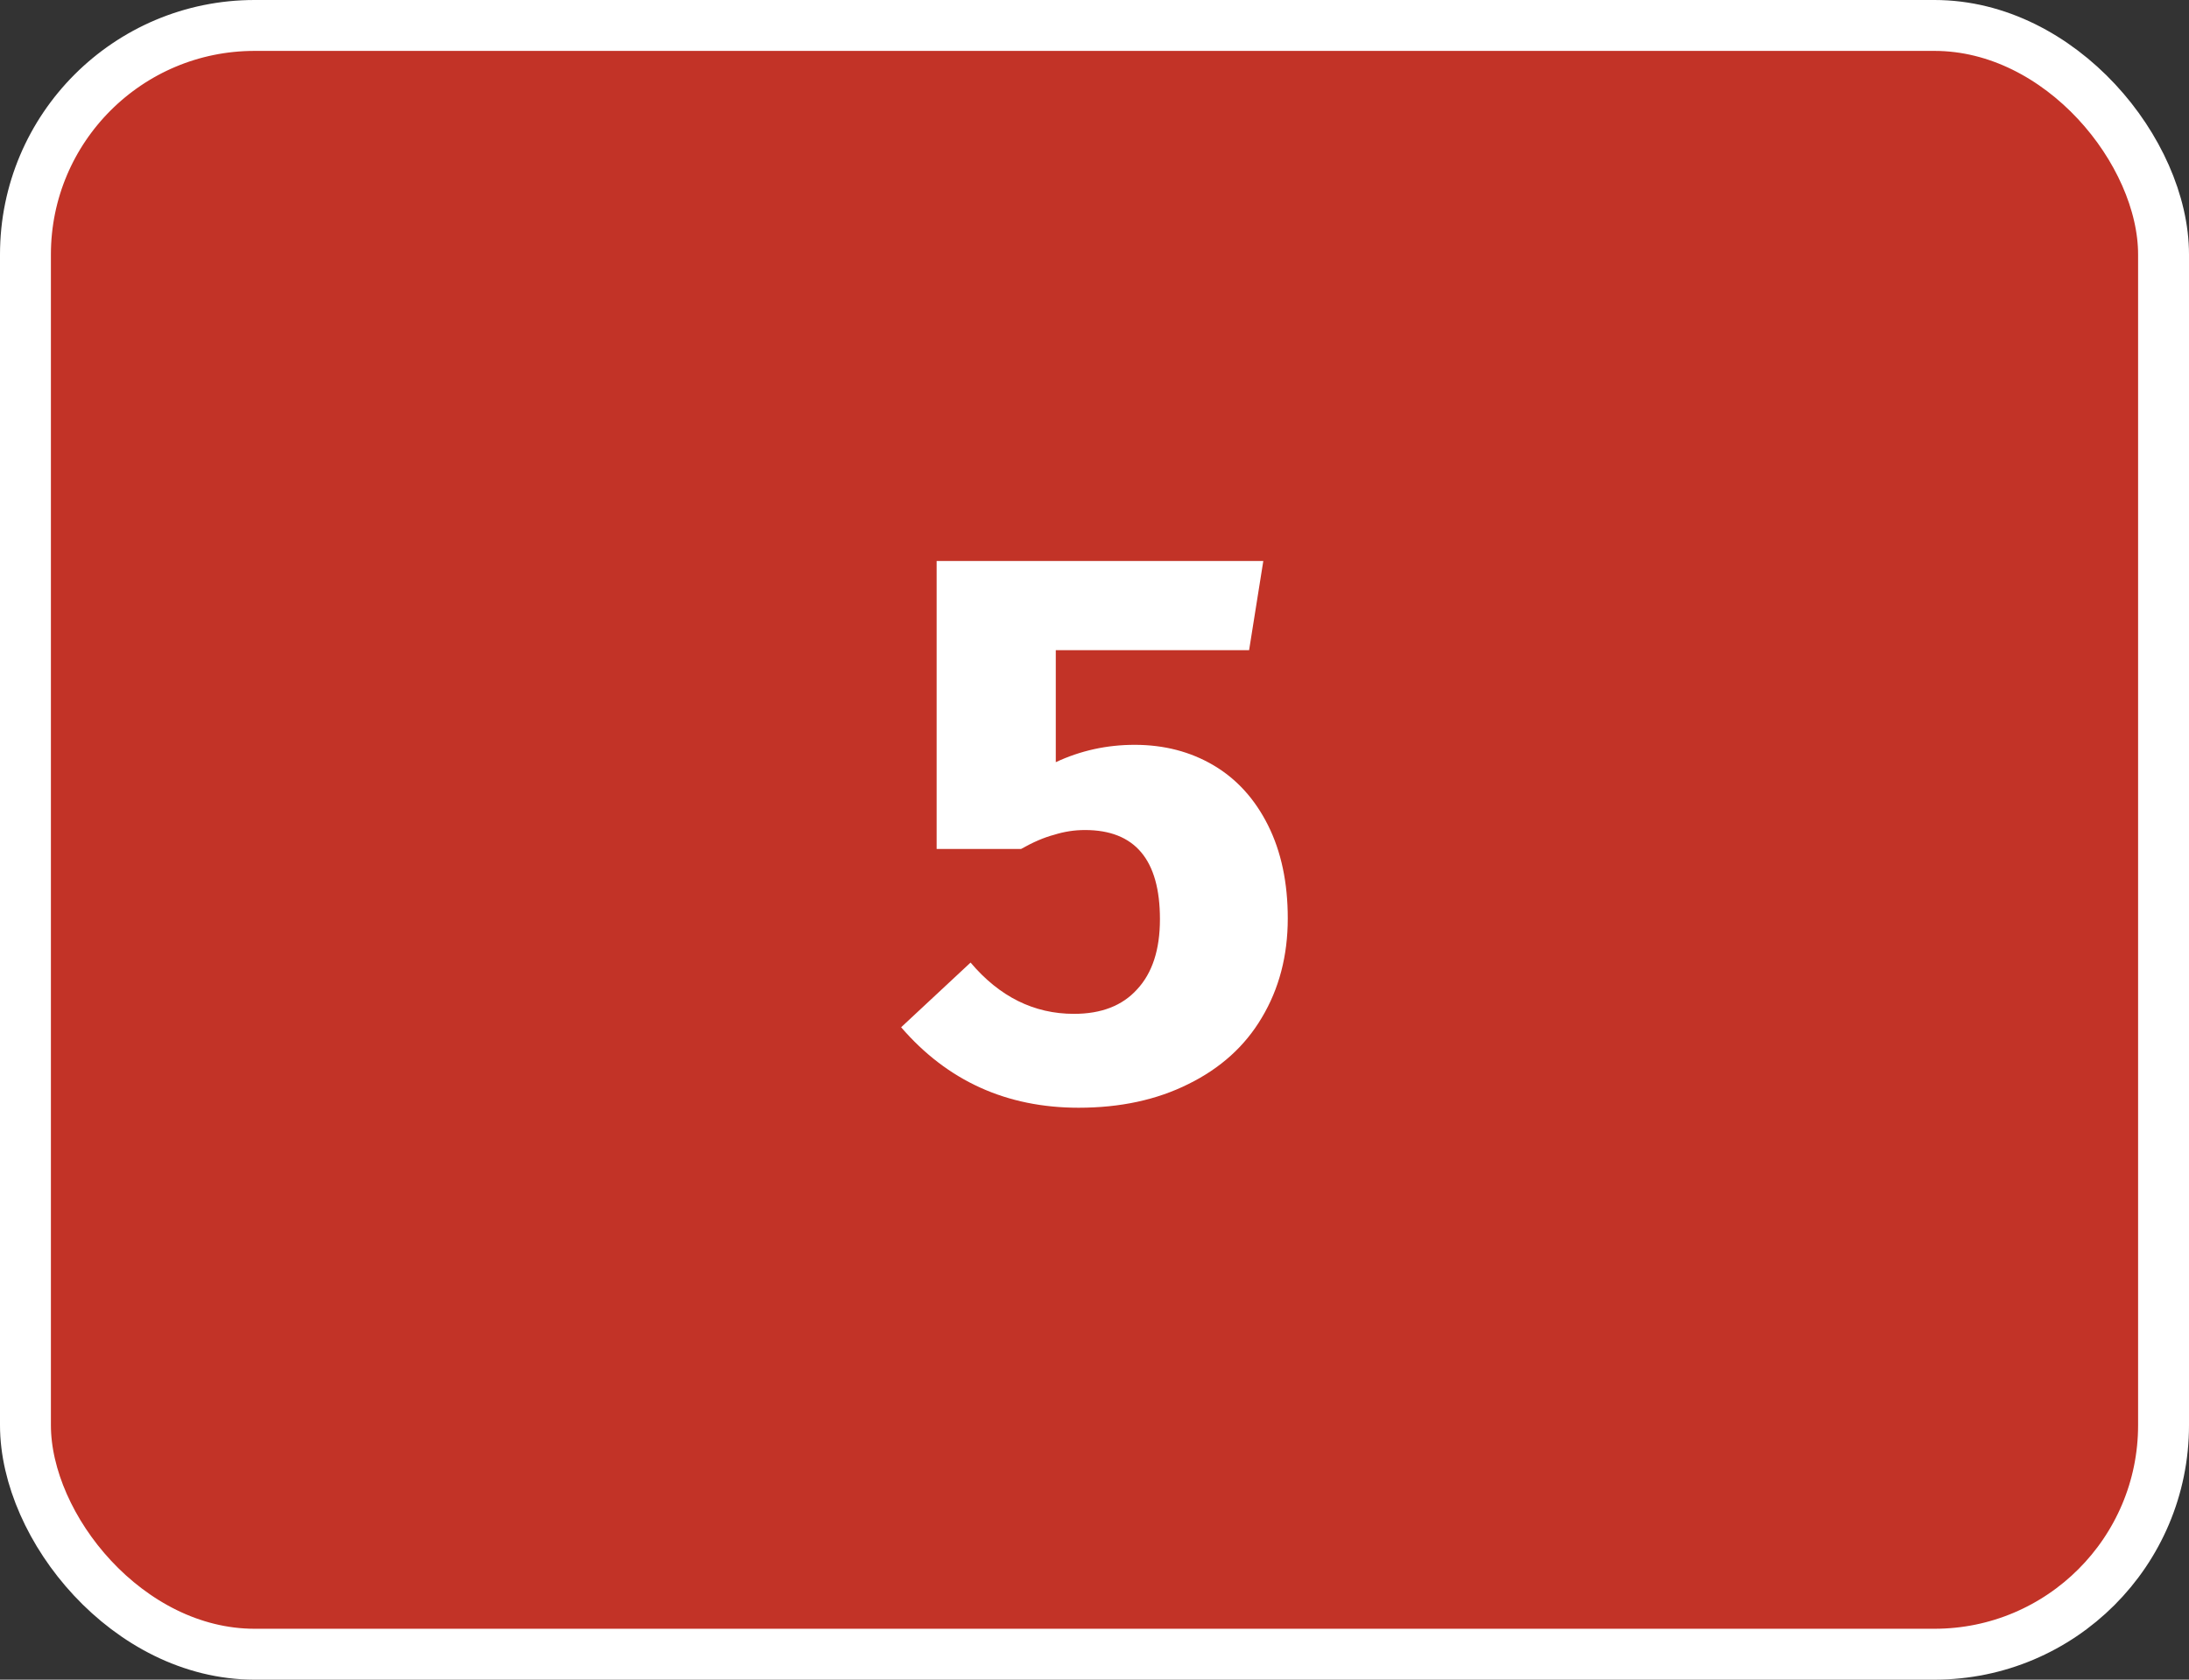 <svg width="86" height="66" viewBox="0 0 86 66" fill="none" xmlns="http://www.w3.org/2000/svg">
<rect x="0" y="0" width="86" height="66" fill="#333333" stroke="none"/>
<rect x="1" y="1" width="84" height="64" rx="9" fill="#C23327" stroke="white" stroke-width="2"/>
<path d="M49.074 25.547H41.479V29.949C42.45 29.494 43.484 29.267 44.579 29.267C45.736 29.267 46.77 29.536 47.679 30.073C48.588 30.61 49.301 31.396 49.818 32.429C50.335 33.462 50.593 34.682 50.593 36.087C50.593 37.554 50.252 38.856 49.57 39.993C48.909 41.109 47.948 41.977 46.687 42.597C45.447 43.217 44.011 43.527 42.378 43.527C39.547 43.527 37.222 42.473 35.403 40.365L38.131 37.823C39.268 39.166 40.621 39.838 42.192 39.838C43.267 39.838 44.093 39.518 44.672 38.877C45.271 38.236 45.571 37.317 45.571 36.118C45.571 33.783 44.589 32.615 42.626 32.615C42.213 32.615 41.81 32.677 41.417 32.801C41.024 32.904 40.59 33.09 40.115 33.359H36.798V22.044H49.632L49.074 25.547Z" fill="white"/>
</svg>
